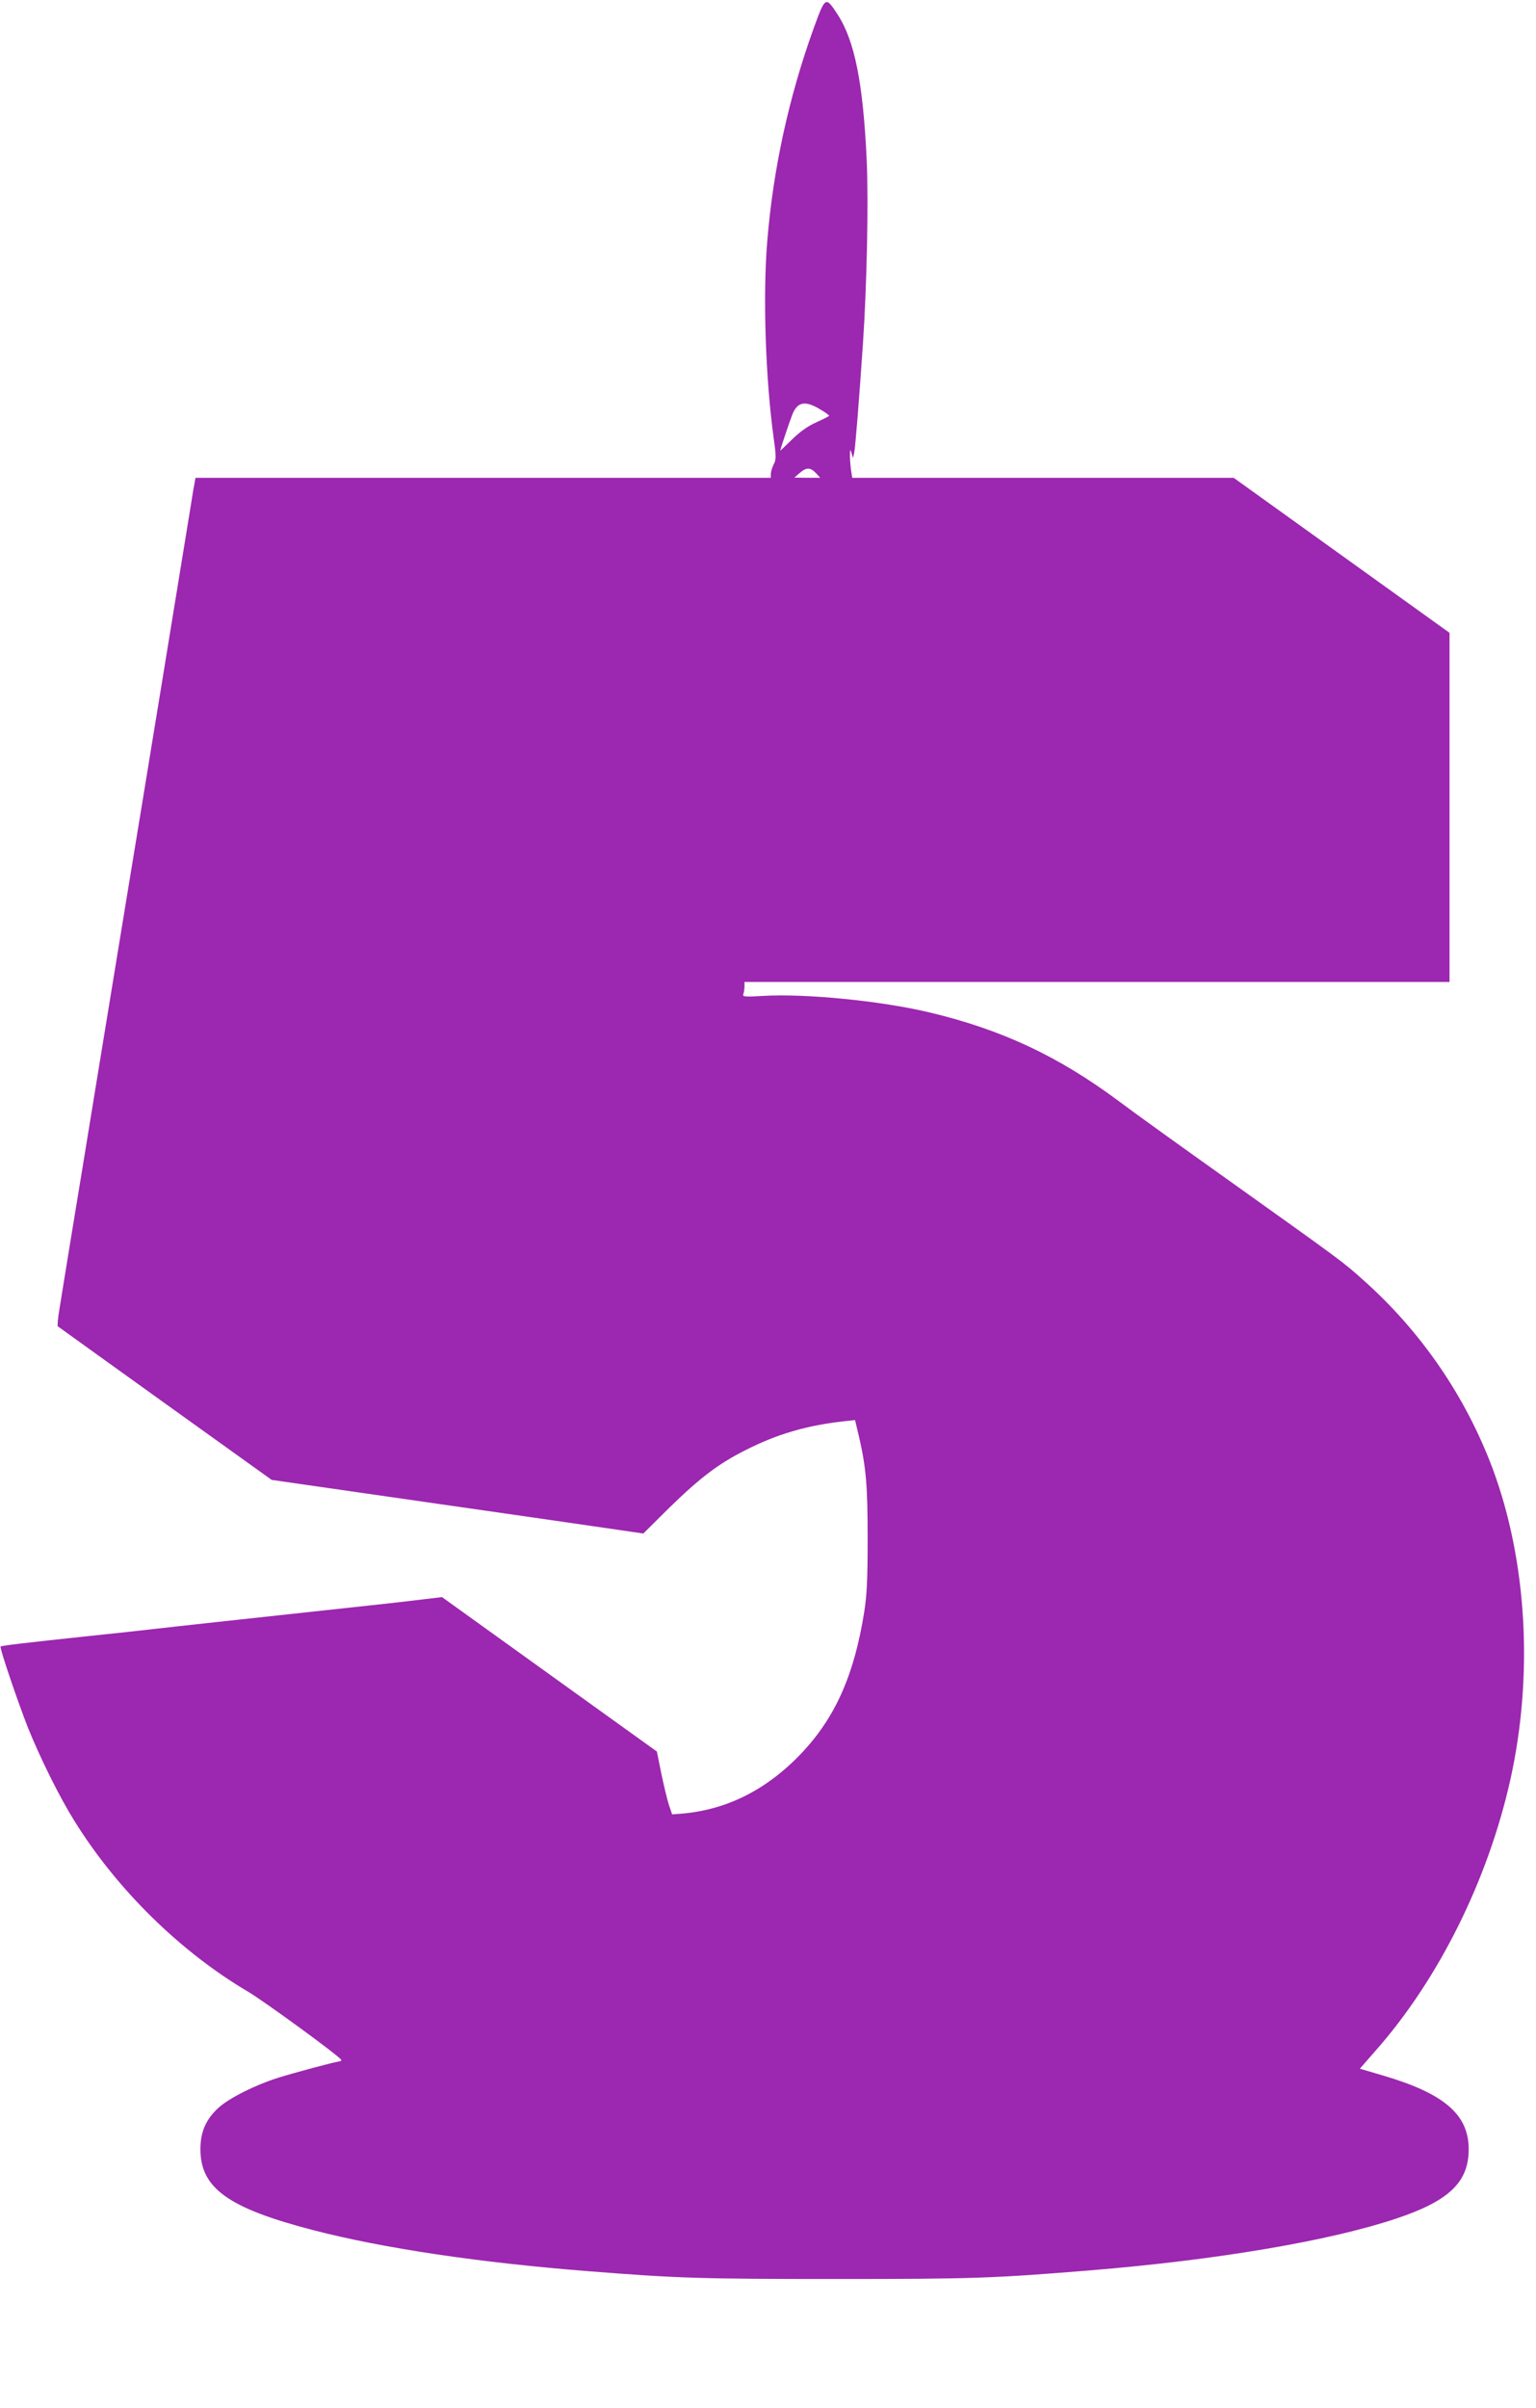 <?xml version="1.0" standalone="no"?>
<!DOCTYPE svg PUBLIC "-//W3C//DTD SVG 20010904//EN"
 "http://www.w3.org/TR/2001/REC-SVG-20010904/DTD/svg10.dtd">
<svg version="1.0" xmlns="http://www.w3.org/2000/svg"
 width="817pt" height="1280pt" viewBox="0 0 817 1280"
 preserveAspectRatio="xMidYMid meet">
<g transform="translate(0,1280) scale(0.1,-0.1)"
fill="#9c27b0" stroke="none">
<path d="M4327 12647 c-131 -363 -215 -747 -246 -1130 -24 -287 -9 -734 34
-1044 14 -101 14 -116 0 -142 -8 -17 -15 -39 -15 -51 l0 -20 -1530 0 -1530 0
-4 -22 c-3 -13 -12 -66 -20 -118 -15 -91 -65 -399 -161 -987 -25 -150 -65
-398 -90 -550 -25 -153 -68 -413 -95 -578 -27 -165 -70 -426 -95 -580 -25
-154 -66 -401 -90 -550 -24 -148 -69 -423 -100 -610 -30 -187 -62 -378 -69
-425 -8 -47 -12 -88 -8 -91 4 -3 261 -188 572 -411 l565 -405 500 -72 c275
-39 720 -104 988 -142 l489 -71 136 135 c164 160 263 236 409 309 165 84 325
131 525 153 l56 6 21 -88 c38 -166 46 -259 46 -543 0 -216 -4 -299 -18 -388
-53 -335 -154 -562 -334 -752 -186 -196 -402 -304 -648 -322 l-40 -3 -18 53
c-9 29 -27 104 -40 167 l-23 114 -571 410 -572 411 -83 -10 c-149 -18 -248
-29 -538 -60 -424 -46 -813 -88 -915 -100 -49 -6 -216 -24 -370 -40 -318 -34
-437 -48 -442 -53 -6 -7 93 -298 146 -432 64 -159 168 -369 245 -492 227 -367
566 -699 926 -911 83 -49 481 -339 494 -361 3 -4 0 -8 -7 -9 -21 -1 -240 -60
-327 -87 -123 -39 -259 -107 -317 -159 -67 -61 -97 -128 -97 -221 0 -207 148
-313 599 -430 374 -97 884 -173 1470 -219 468 -37 595 -41 1310 -41 735 0 839
4 1355 46 671 55 1270 156 1626 275 282 94 386 194 386 369 0 183 -129 295
-450 390 l-129 38 84 96 c335 379 598 908 717 1442 123 555 88 1162 -95 1653
-143 381 -378 725 -684 998 -112 101 -120 106 -730 541 -242 172 -501 358
-575 414 -321 239 -625 381 -1010 472 -253 60 -652 100 -879 87 -101 -6 -113
-5 -107 10 3 8 6 27 6 40 l0 24 1875 0 1875 0 0 928 0 928 -574 412 -574 412
-1015 0 -1014 0 -7 46 c-3 26 -6 61 -5 78 1 30 1 30 9 6 l7 -25 6 25 c6 24 26
273 47 583 21 310 30 752 20 975 -19 411 -64 637 -156 777 -63 96 -64 95 -127
-78z m40 -2026 c24 -14 43 -28 43 -31 0 -3 -31 -18 -68 -35 -45 -20 -87 -50
-129 -91 -35 -34 -63 -61 -63 -60 1 10 52 162 65 194 28 68 70 74 152 23z
m-27 -336 l23 -25 -69 0 -69 1 28 24 c36 32 57 31 87 0z"/>
</g>
</svg>

